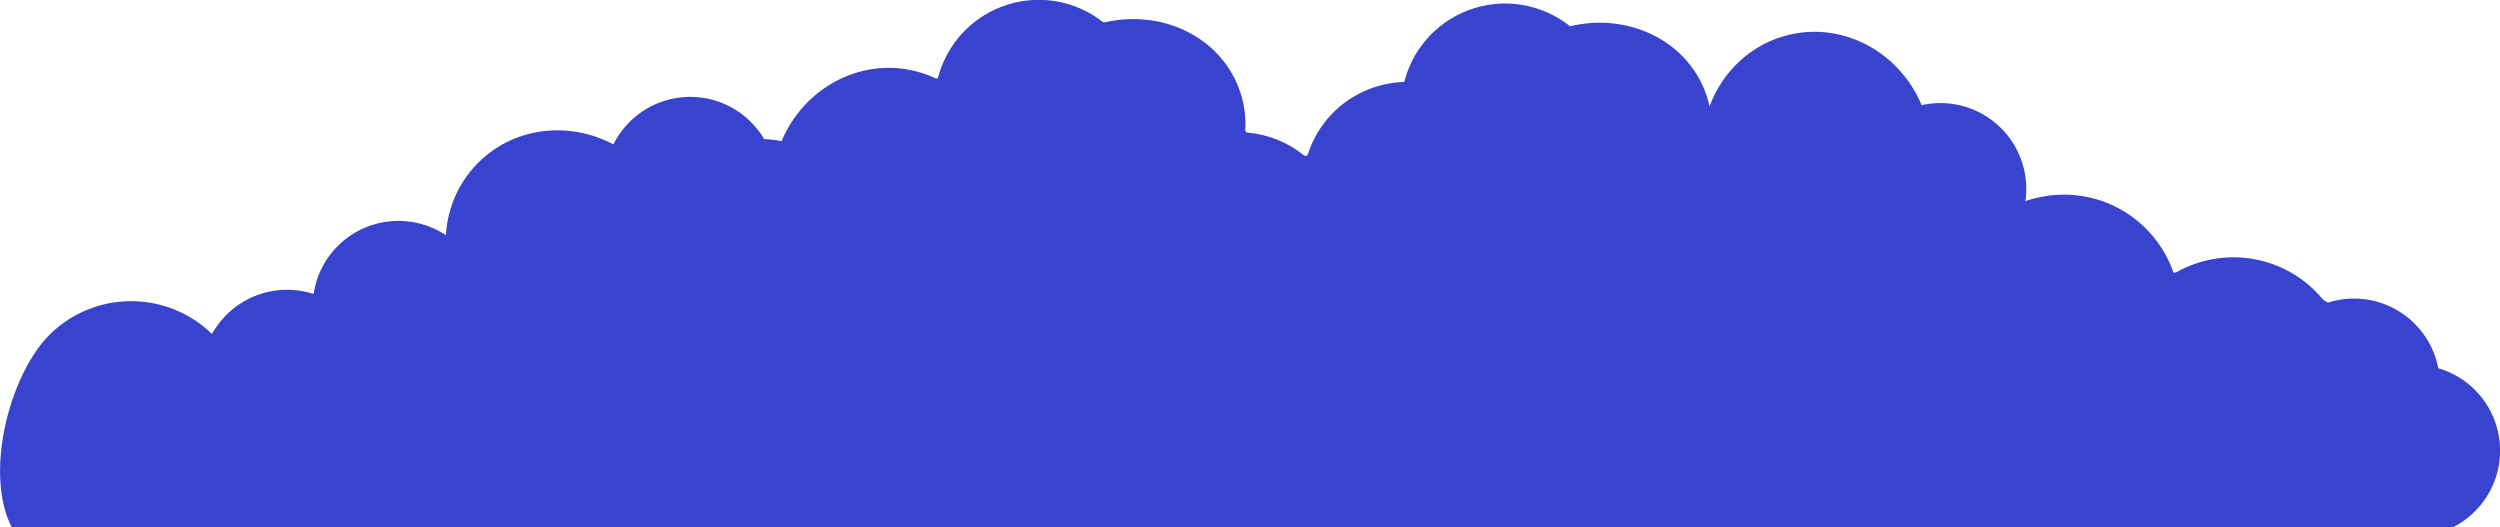 <svg width="4645" height="980" viewBox="0 0 4645 980" fill="none" xmlns="http://www.w3.org/2000/svg">
<mask id="mask0_274_655" style="mask-type:alpha" maskUnits="userSpaceOnUse" x="0" y="0" width="4645" height="980">
<rect width="4645" height="980" fill="#D9D9D9"/>
</mask>
<g mask="url(#mask0_274_655)">
<path d="M1860.34 12.679C1926.02 -12.679 1997.16 0.297 2048.94 40.678C2050.01 41.478 2051.4 41.803 2052.74 41.514C2157.68 17.313 2264.48 67.08 2301.36 162.697C2311.37 188.488 2315.26 215.303 2313.85 241.692C2313.72 244.098 2315.54 246.173 2317.94 246.377C2356.42 249.747 2393.07 264.553 2422.96 288.689C2425.4 290.723 2429.03 289.555 2430.01 286.621C2447.28 232.952 2487.79 187.192 2544.49 165.303C2565.72 157.059 2587.56 152.949 2609.08 152.349C2624.05 93.712 2666.15 42.925 2726.92 19.492C2793.34 -6.187 2865.29 7.39 2917.27 48.793C3022.88 23.422 3130.79 73.314 3167.95 169.512C3171.51 178.737 3174.3 188.075 3176.36 197.465C3200.54 132.481 3254.12 81.074 3324.56 64.52C3426.6 40.541 3529.54 97.811 3570.45 195.389C3655.66 176.26 3740.57 229.303 3760.6 314.517C3765.3 334.509 3766.01 354.507 3763.25 373.676C3841.89 346.135 3932.84 365.764 3992.98 430.86C4013.89 453.487 4029.02 479.391 4038.46 506.761C4040.07 506.518 4041.69 506.287 4043.32 506.064C4128.47 457.698 4238.7 472.329 4308.02 547.353C4310.92 550.497 4313.72 553.706 4316.4 556.973C4319.12 558.638 4322.05 560.423 4325.16 562.322C4329.1 561.068 4333.12 559.954 4337.21 558.992C4422.95 538.843 4508.79 592.016 4528.94 677.758C4529.44 679.872 4529.89 681.988 4530.3 684.102C4583.66 699.696 4627.32 742.78 4640.94 800.758C4661.09 886.499 4607.92 972.34 4522.18 992.489C4517.76 993.526 4513.35 994.365 4508.95 995.02V995.507H4505.39C4491.99 997.191 4478.7 997.139 4465.75 995.507H302.567C212.231 1045.37 99.963 1070.86 40.962 1007.01C37.626 1003.4 34.515 999.556 31.617 995.507H27.945V990.086C-33.813 893.725 15.05 692.833 97.318 616.819C181.897 538.673 312.253 541.146 393.828 620.497C401.855 606.029 412.288 592.572 425.104 580.73C468.993 540.179 529.548 528.976 582.618 546.165C587.801 511.524 604.376 478.348 632.104 452.729C687.202 401.82 768.564 397.163 828.412 436.87C831.66 384.665 853.677 334.306 894.271 296.798C961.59 234.598 1060.1 226.117 1139.72 268.261C1148.1 251.458 1159.62 235.862 1174.23 222.363C1238.92 162.592 1339.82 166.58 1399.59 231.271C1407.45 239.783 1414.21 248.923 1419.88 258.514C1430.52 258.704 1441.3 259.968 1452.08 262.389C1492.99 164.811 1595.93 107.54 1697.97 131.521C1712.23 134.871 1725.8 139.652 1738.57 145.683C1739.88 145.62 1741.19 145.571 1742.49 145.534C1757.46 86.897 1799.56 36.111 1860.34 12.679Z" fill="#3843D0"/>
</g>
</svg>
